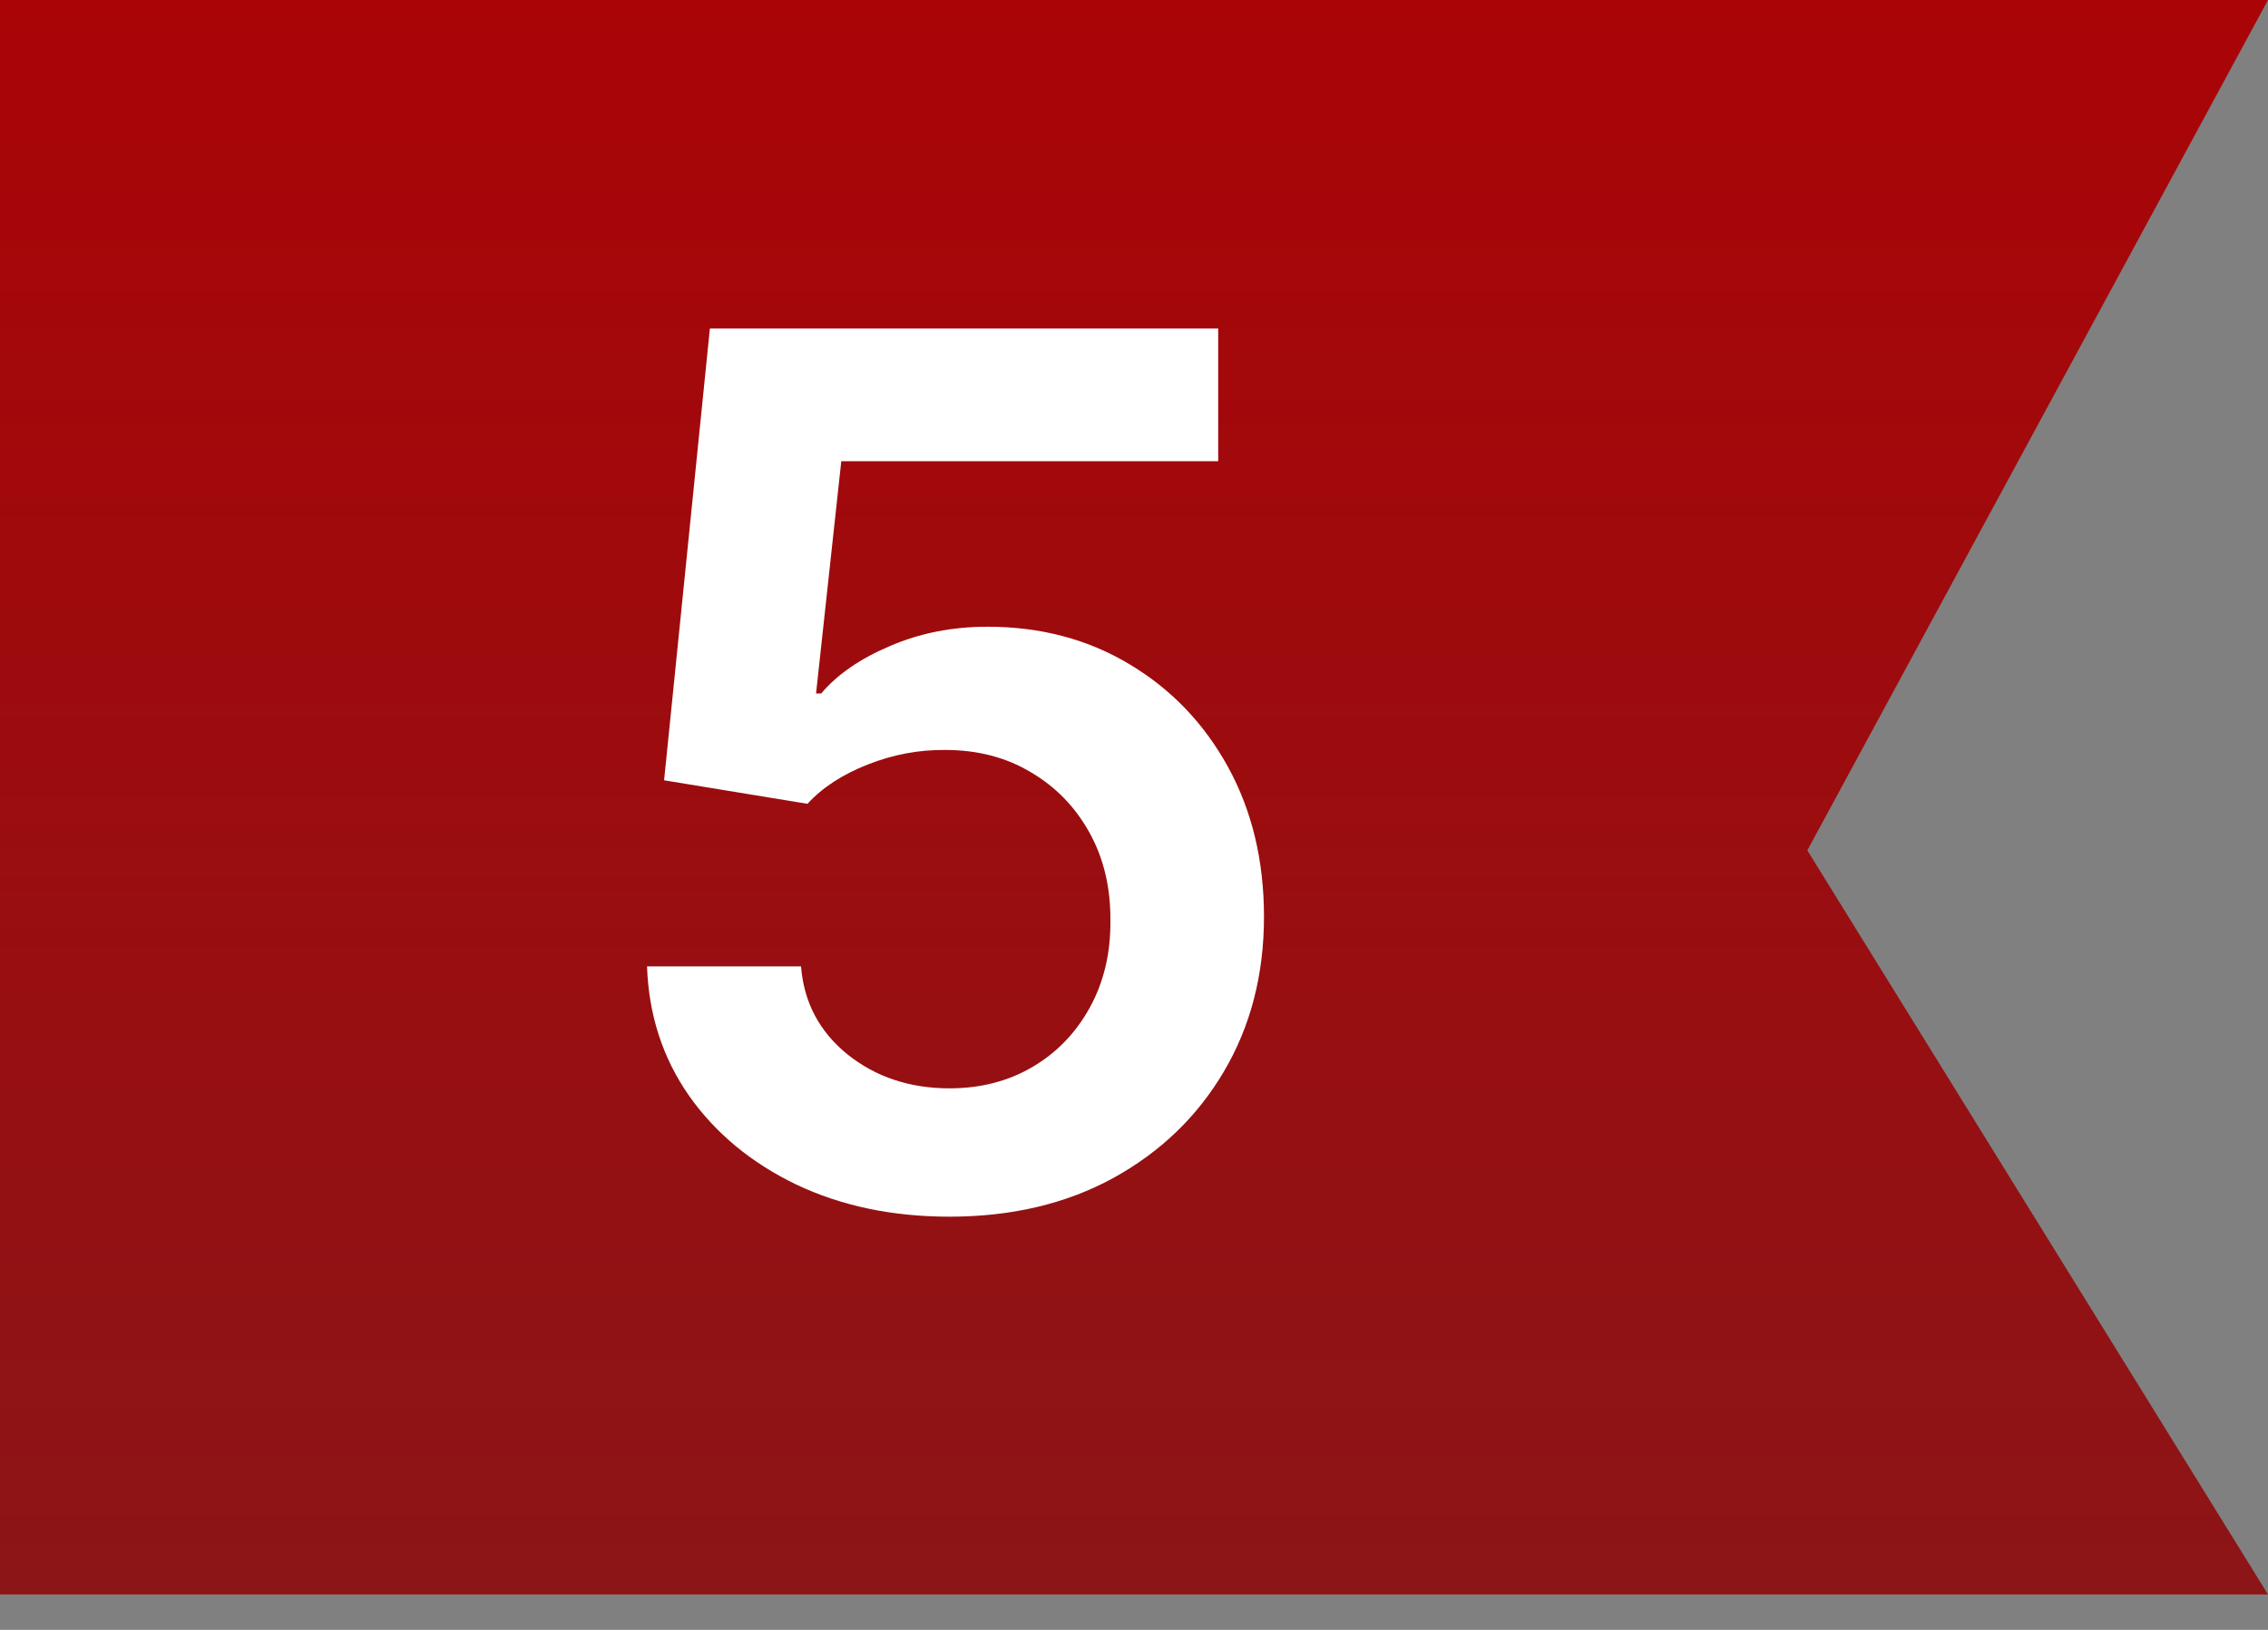 <svg width="32" height="23" viewBox="0 0 32 23" fill="none" xmlns="http://www.w3.org/2000/svg">
<rect x="0" y="0" width="32" height="23" fill="#808080" stroke="none"/>
<path d="M0 0V22.5H32L25.5 12L32 0H0Z" fill="url(#paint0_linear_3_11)"/>
<path d="M13.397 17.169C12.592 17.169 11.872 17.018 11.236 16.716C10.6 16.41 10.095 15.992 9.721 15.461C9.35 14.929 9.153 14.322 9.129 13.637H11.302C11.342 14.145 11.562 14.559 11.96 14.881C12.359 15.199 12.838 15.358 13.397 15.358C13.836 15.358 14.226 15.257 14.568 15.056C14.91 14.855 15.18 14.575 15.377 14.217C15.574 13.859 15.671 13.45 15.667 12.992C15.671 12.525 15.572 12.11 15.371 11.748C15.17 11.386 14.894 11.102 14.544 10.897C14.194 10.687 13.791 10.583 13.337 10.583C12.966 10.579 12.602 10.647 12.244 10.788C11.886 10.929 11.602 11.114 11.393 11.343L9.37 11.011L10.016 4.636H17.188V6.508H11.87L11.514 9.786H11.586C11.815 9.516 12.139 9.293 12.558 9.116C12.976 8.935 13.435 8.844 13.934 8.844C14.683 8.844 15.351 9.021 15.939 9.375C16.526 9.726 16.989 10.209 17.327 10.824C17.665 11.44 17.834 12.144 17.834 12.937C17.834 13.754 17.645 14.483 17.267 15.123C16.892 15.758 16.371 16.259 15.703 16.626C15.039 16.988 14.27 17.169 13.397 17.169Z" fill="white"/>
<defs>
<linearGradient id="paint0_linear_3_11" x1="16" y1="0" x2="16" y2="22.5" gradientUnits="userSpaceOnUse">
<stop stop-color="#AA0407"/>
<stop offset="1" stop-color="#8C1517"/>
</linearGradient>
</defs>
</svg>

